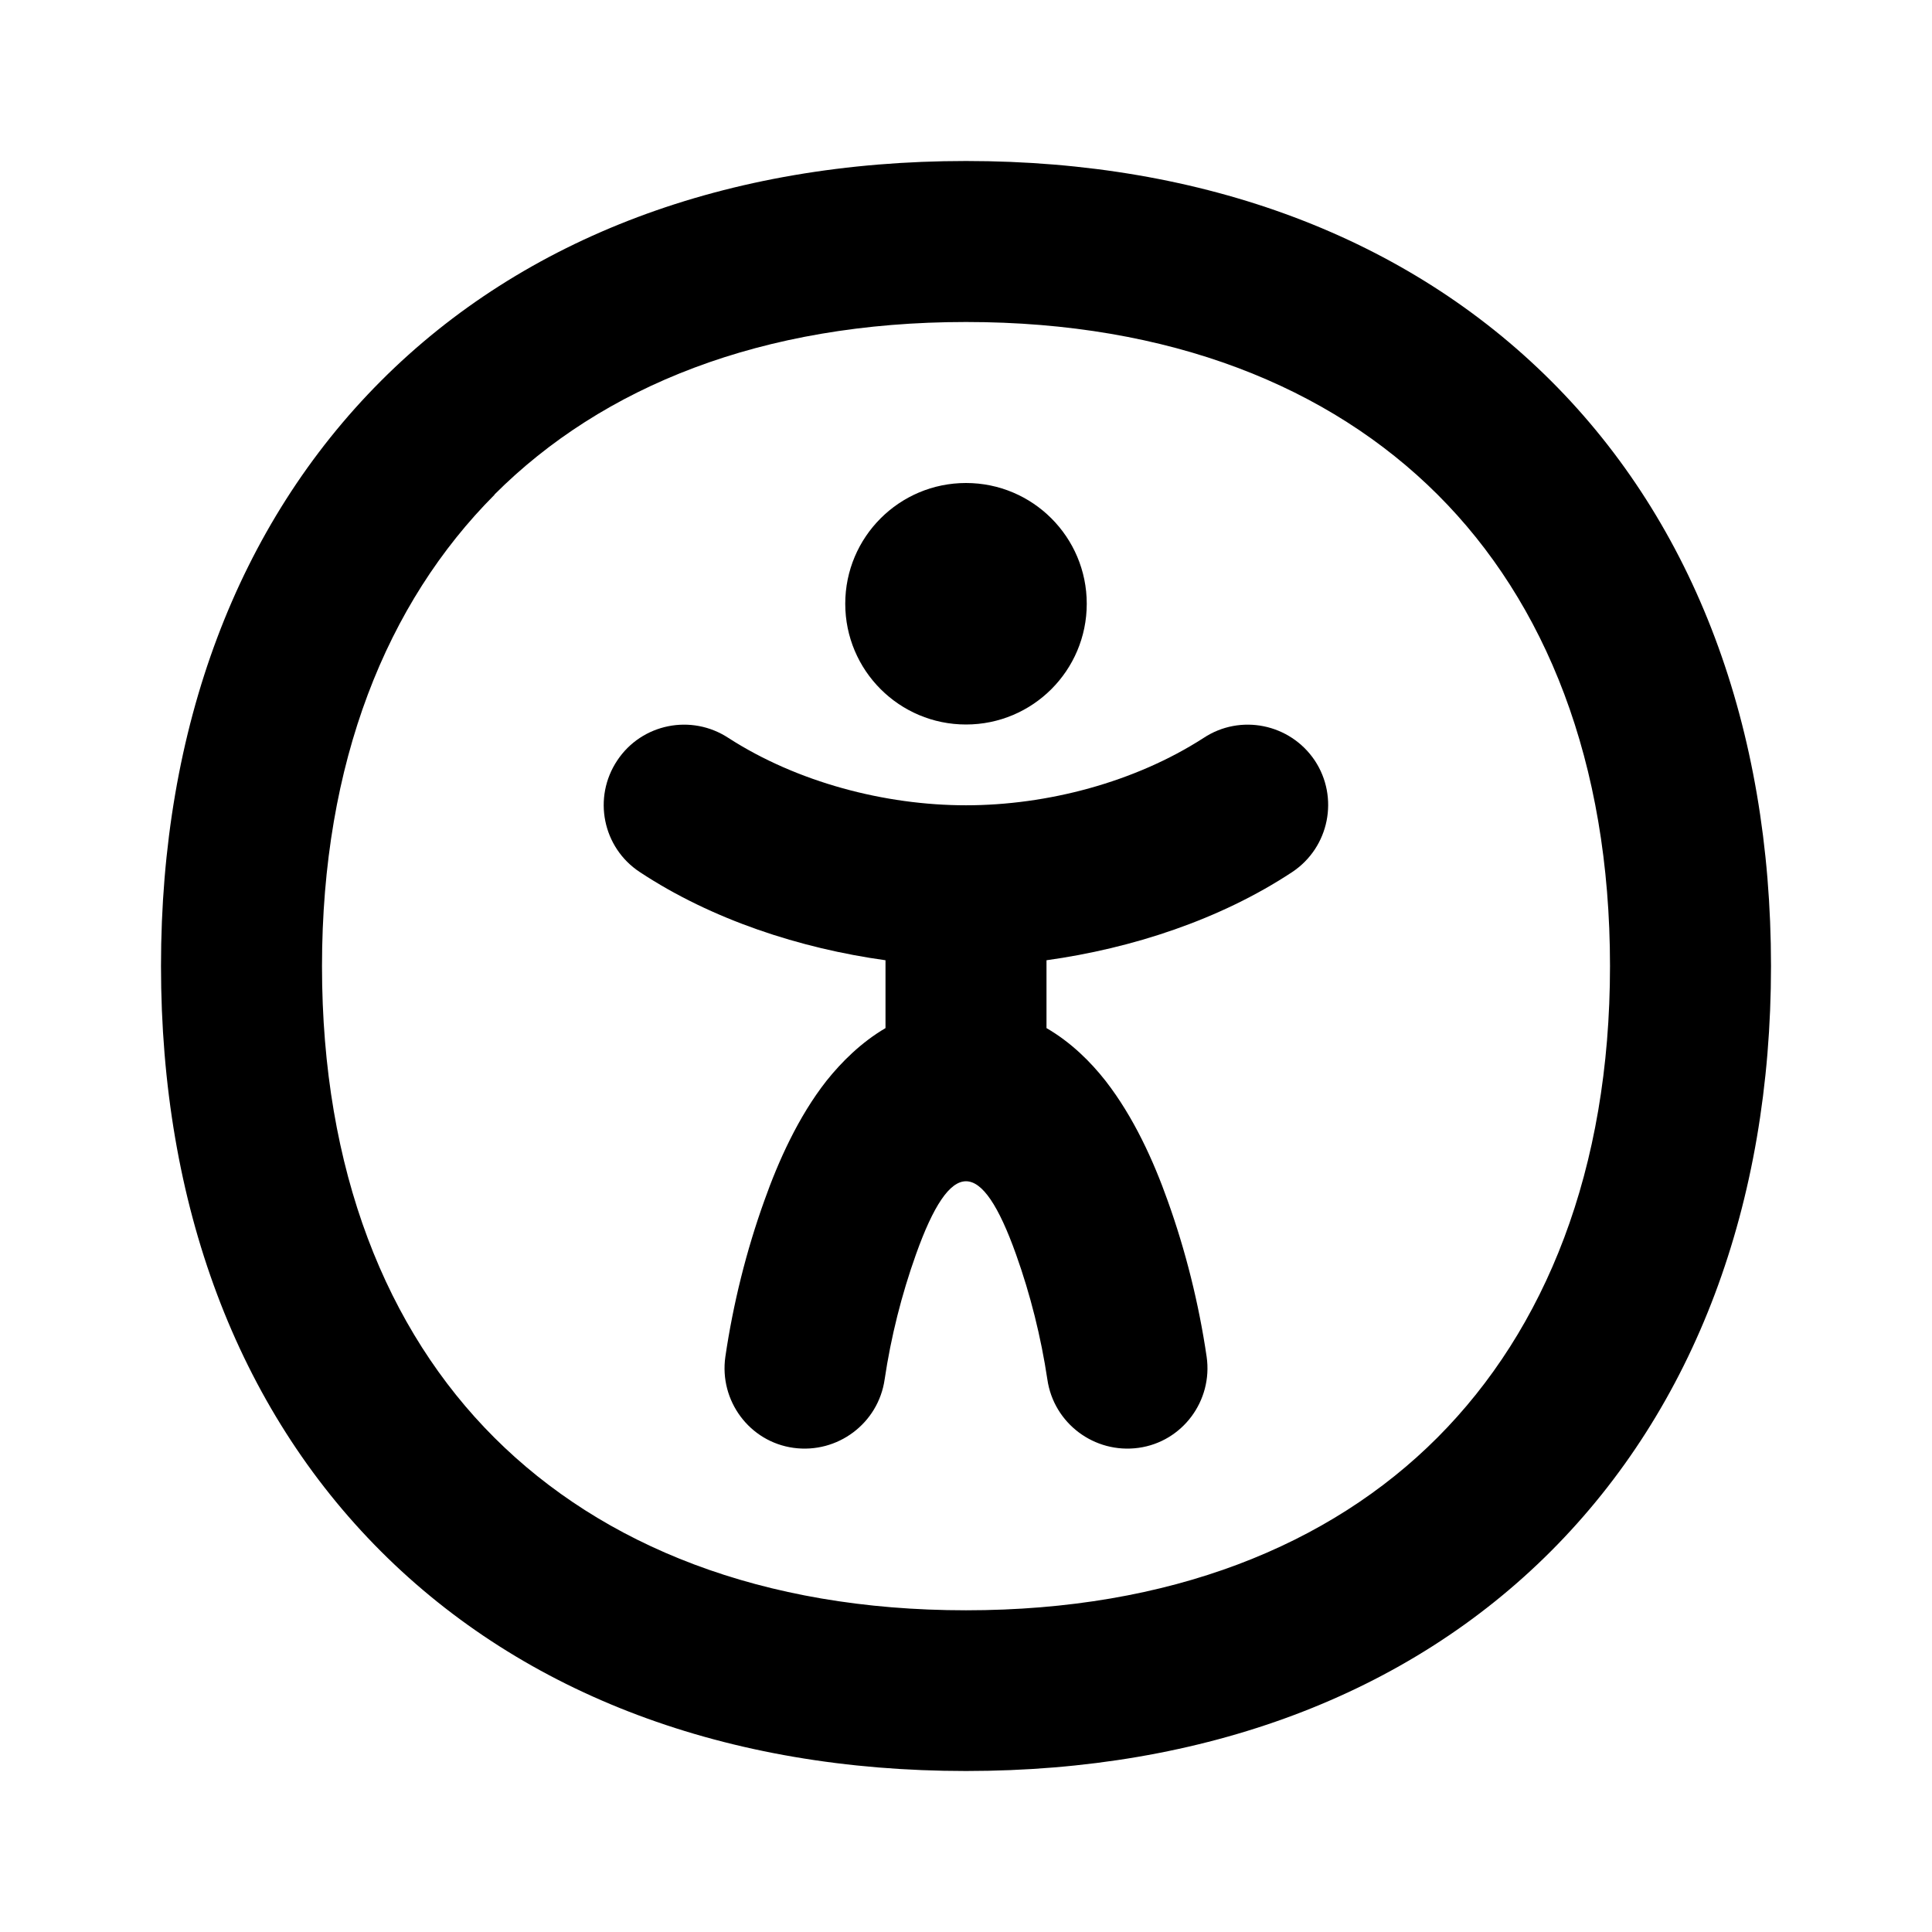 <svg xmlns="http://www.w3.org/2000/svg" viewBox="0 0 672 672"><!--! Font Awesome Pro 7.1.0 by @fontawesome - https://fontawesome.com License - https://fontawesome.com/license (Commercial License) Copyright 2025 Fonticons, Inc. --><path fill="currentColor" d="M336 56C253 56 182.4 82.5 132.5 132.5C82.6 182.5 56 253 56 336C56 419 82.5 489.6 132.5 539.6C182.5 589.6 253 616 336 616C419 616 489.6 589.5 539.5 539.5C589.4 489.5 616 419 616 336C616 253 589.5 182.4 539.5 132.5C489.5 82.6 419 56 336 56zM172 172C209.6 134.4 265 112 336 112C407 112 462.4 134.5 500 172C537.6 209.5 560 265 560 336C560 407 537.5 462.4 500 500C462.5 537.6 407 560.1 336 560.1C265 560.1 209.6 537.6 172 500.1C134.4 462.6 112 407.1 112 336.1C112 265.1 134.5 209.7 172 172.1zM336 168C312.8 168 294 186.8 294 210C294 233.2 312.8 252 336 252C359.2 252 378 233.2 378 210C378 186.8 359.2 168 336 168zM214.7 264.5C206.1 277.4 209.6 294.8 222.5 303.3C247.6 319.9 278.4 329.9 308 334L308 357.6C299.5 362.6 292.7 369.4 287.5 375.9C277.6 388.5 270.7 404 265.9 417.5C259.6 435 255 453.5 252.3 471.9C250.1 487.2 260.7 501.5 276 503.6C291.3 505.7 305.5 495.1 307.7 479.8C309.9 465 313.6 450.3 318.6 436.3C330.7 402.4 341.3 402.4 353.4 436.3C358.4 450.3 362.1 465.1 364.3 479.8C366.5 495.1 380.7 505.7 396 503.6C411.3 501.5 421.9 487.2 419.7 471.9C417 453.5 412.4 435 406.1 417.5C401.3 404 394.4 388.6 384.5 375.9C379.4 369.4 372.6 362.6 364 357.6L364 334C393.6 329.9 424.4 319.9 449.5 303.3C462.4 294.7 465.8 277.3 457.3 264.5C448.7 251.7 431.4 248.2 418.6 256.7C394.7 272.1 364.2 280.1 336 280.1C307.8 280.1 277.3 272.1 253.4 256.7C240.5 248.2 223.2 251.7 214.7 264.5z"/></svg>